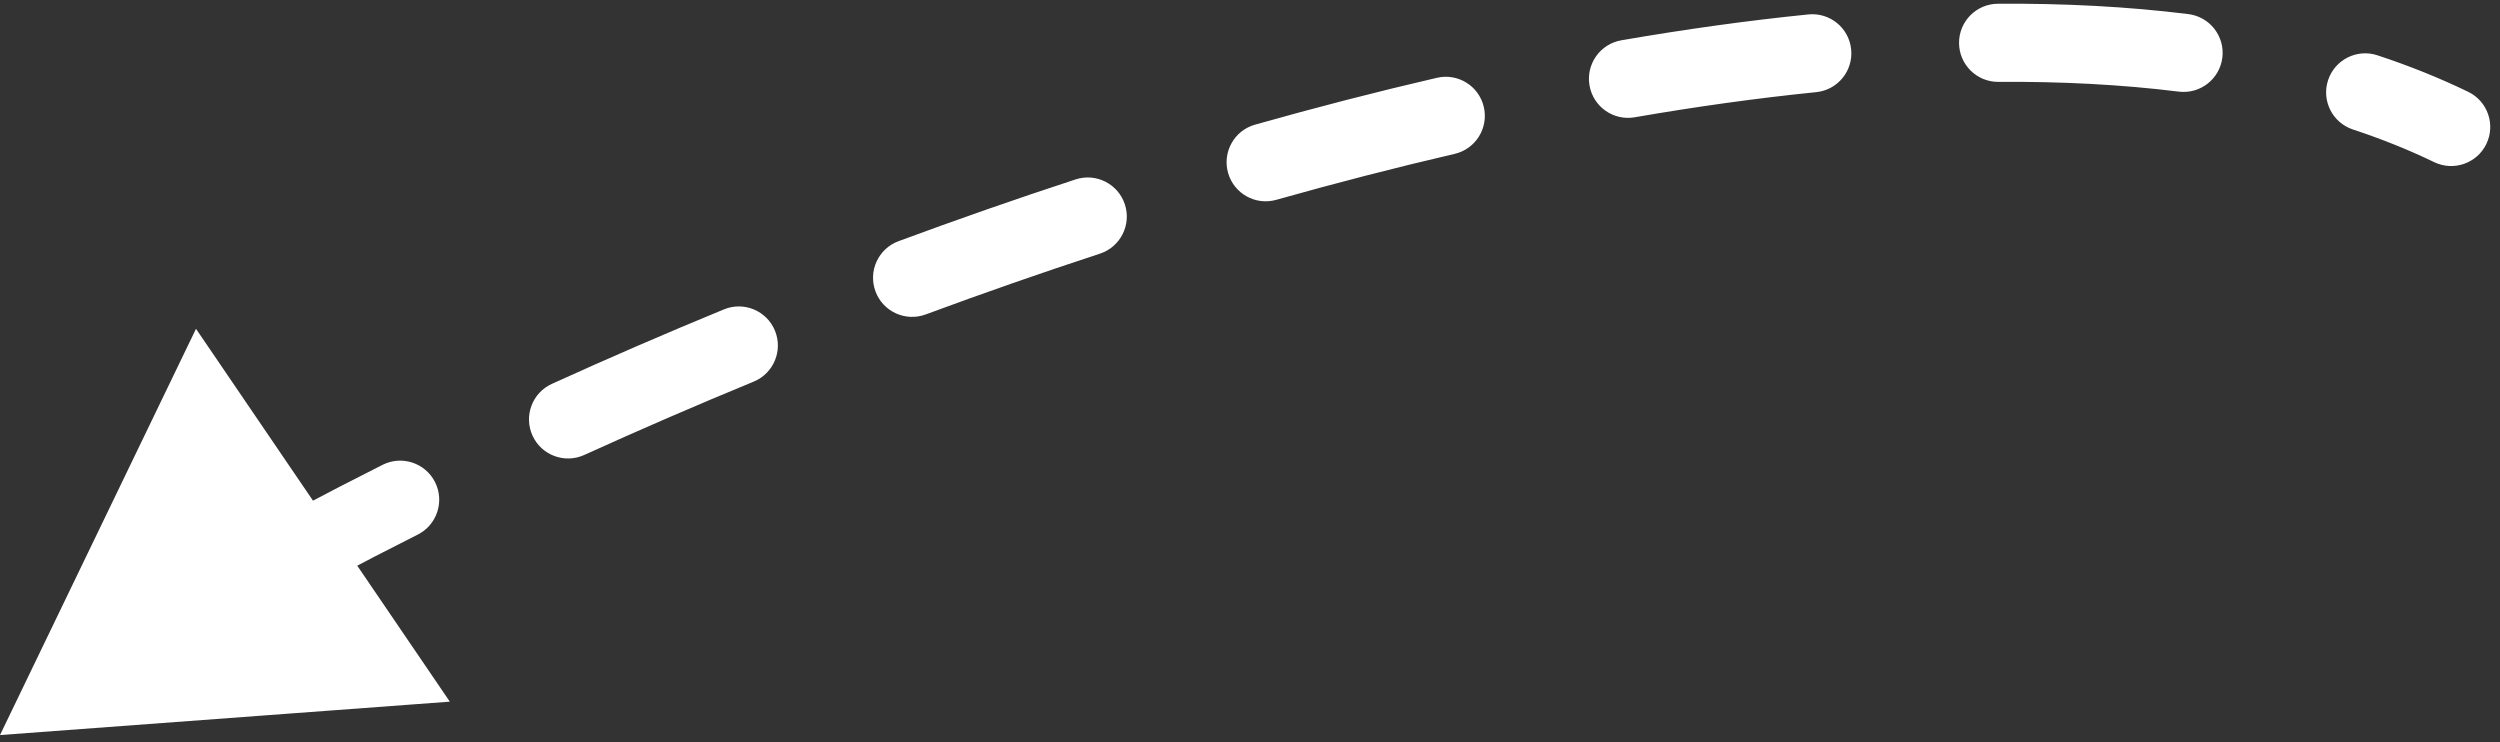 <?xml version="1.0" encoding="UTF-8"?> <svg xmlns="http://www.w3.org/2000/svg" width="128" height="38" viewBox="0 0 128 38" fill="none"><rect x="0" y="0" width="128" height="38" fill="#333333" stroke="none"/><path d="M126.371 4.701C127.366 5.182 127.782 6.378 127.301 7.372C126.819 8.366 125.623 8.782 124.629 8.301L125.5 6.501L126.371 4.701ZM0 37.635L10.035 16.835L23.031 35.925L0 37.635ZM2.825 33.293C3.751 32.691 4.99 32.955 5.592 33.881C6.193 34.807 5.93 36.046 5.004 36.648L3.914 34.97L2.825 33.293ZM13.065 31.793C12.102 32.335 10.883 31.994 10.341 31.031C9.8 30.068 10.141 28.849 11.104 28.307L12.084 30.05L13.065 31.793ZM19.589 23.799C20.576 23.302 21.778 23.7 22.275 24.686C22.771 25.673 22.373 26.876 21.387 27.372L20.488 25.585L19.589 23.799ZM29.912 23.295C28.907 23.752 27.721 23.308 27.264 22.302C26.806 21.297 27.251 20.111 28.256 19.654L29.084 21.474L29.912 23.295ZM37.066 15.84C38.088 15.42 39.257 15.907 39.677 16.929C40.097 17.95 39.61 19.119 38.589 19.539L37.828 17.69L37.066 15.84ZM47.394 16.1C46.358 16.483 45.207 15.954 44.824 14.918C44.441 13.882 44.97 12.731 46.006 12.348L46.7 14.224L47.394 16.1ZM55.07 9.186C56.12 8.842 57.249 9.415 57.593 10.464C57.937 11.514 57.365 12.644 56.315 12.988L55.693 11.087L55.07 9.186ZM65.345 10.231C64.282 10.531 63.177 9.913 62.877 8.85C62.577 7.787 63.195 6.682 64.258 6.382L64.802 8.307L65.345 10.231ZM73.572 3.983C74.648 3.733 75.723 4.403 75.972 5.479C76.222 6.555 75.552 7.63 74.476 7.879L74.024 5.931L73.572 3.983ZM83.694 6.005C82.606 6.193 81.571 5.464 81.383 4.375C81.194 3.287 81.924 2.252 83.012 2.063L83.353 4.034L83.694 6.005ZM92.589 0.739C93.688 0.628 94.668 1.428 94.779 2.527C94.891 3.626 94.09 4.607 92.991 4.718L92.79 2.728L92.589 0.739ZM102.318 4.192C101.213 4.2 100.311 3.311 100.303 2.206C100.295 1.102 101.184 0.2 102.289 0.192L102.303 2.192L102.318 4.192ZM112.045 0.722C113.141 0.858 113.92 1.857 113.784 2.953C113.647 4.049 112.648 4.828 111.552 4.691L111.799 2.707L112.045 0.722ZM120.471 6.63C119.422 6.284 118.852 5.153 119.198 4.104C119.544 3.055 120.675 2.485 121.724 2.831L121.098 4.73L120.471 6.63ZM12.084 30.05L11.104 28.307C13.769 26.808 16.608 25.298 19.589 23.799L20.488 25.585L21.387 27.372C18.457 28.846 15.673 30.326 13.065 31.793L12.084 30.05ZM29.084 21.474L28.256 19.654C31.111 18.355 34.056 17.079 37.066 15.84L37.828 17.69L38.589 19.539C35.623 20.76 32.723 22.017 29.912 23.295L29.084 21.474ZM46.7 14.224L46.006 12.348C48.992 11.243 52.02 10.185 55.07 9.186L55.693 11.087L56.315 12.988C53.315 13.97 50.334 15.012 47.394 16.1L46.7 14.224ZM64.802 8.307L64.258 6.382C67.366 5.504 70.477 4.7 73.572 3.983L74.024 5.931L74.476 7.879C71.447 8.582 68.396 9.37 65.345 10.231L64.802 8.307ZM83.353 4.034L83.012 2.063C86.253 1.503 89.453 1.055 92.589 0.739L92.79 2.728L92.991 4.718C89.959 5.025 86.852 5.458 83.694 6.005L83.353 4.034ZM102.303 2.192L102.289 0.192C105.664 0.167 108.929 0.335 112.045 0.722L111.799 2.707L111.552 4.691C108.633 4.329 105.544 4.168 102.318 4.192L102.303 2.192ZM121.098 4.73L121.724 2.831C123.34 3.364 124.892 3.985 126.371 4.701L125.5 6.501L124.629 8.301C123.32 7.668 121.933 7.112 120.471 6.63L121.098 4.73Z" fill="white"></path></svg> 
